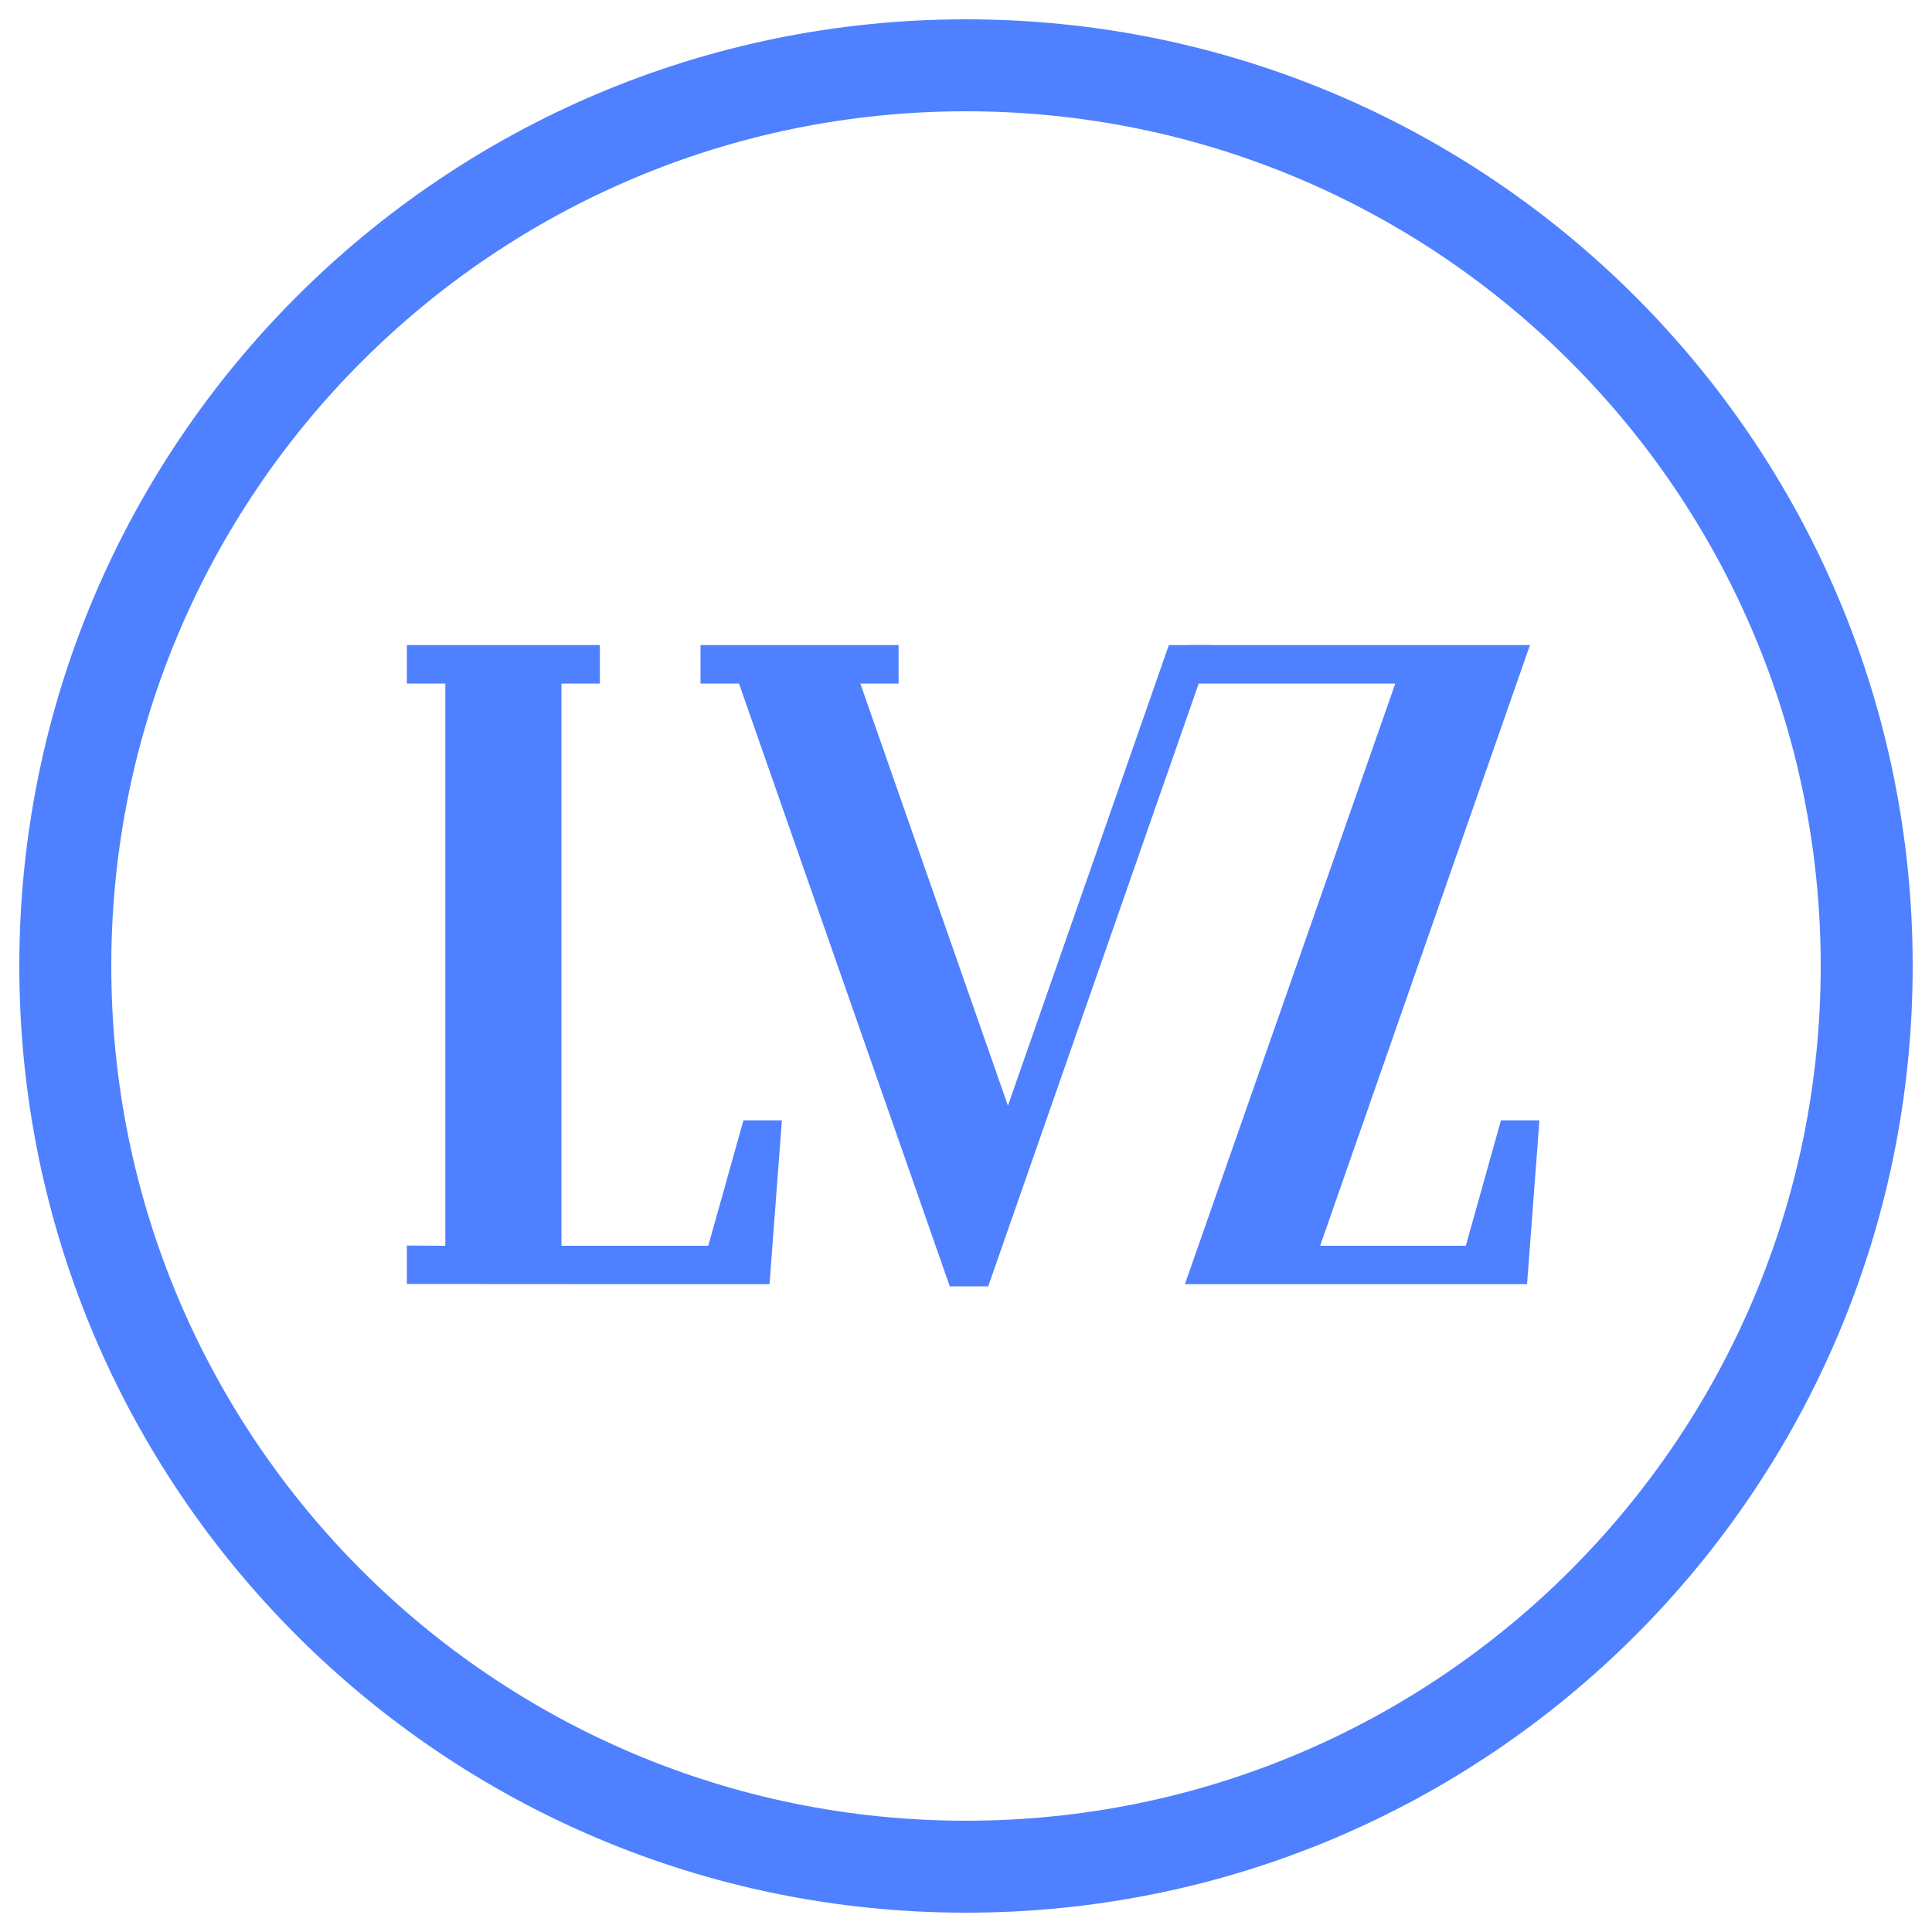 <svg xmlns="http://www.w3.org/2000/svg" xml:space="preserve" id="Ebene_1" x="0" y="0" version="1.1" viewBox="0 0 1000 1000"><style>.st0{fill:#4f80ff}</style><path d="M942.4 500c0 244.3-198.1 442.4-442.4 442.4S57.6 744.3 57.6 500 255.7 57.6 500 57.6 942.4 255.7 942.4 500m47.6 0c0-270.6-219.4-490-490-490S10 229.4 10 500s219.4 490 490 490 490-219.4 490-490" class="st0"/><path d="m776.9 579.9-18.2 64.9h-75.4l108.6-310.9H616v19.9h106.2L613.3 664.7h177.1l6.4-84.8zm-392.1 0-18.2 64.9h-76v-291h19.9v-19.9h-99.9v19.9h19.9v291l-19.9-.1v19.9l150.4.1h37.3l6.4-84.8z" class="st0"/><path d="m605 333.9-83.3 238.4-76.4-218.5h19.8v-19.9H362.6v19.9h19.9l109.1 312h19.9l115.9-331.9z" class="st0"/></svg>